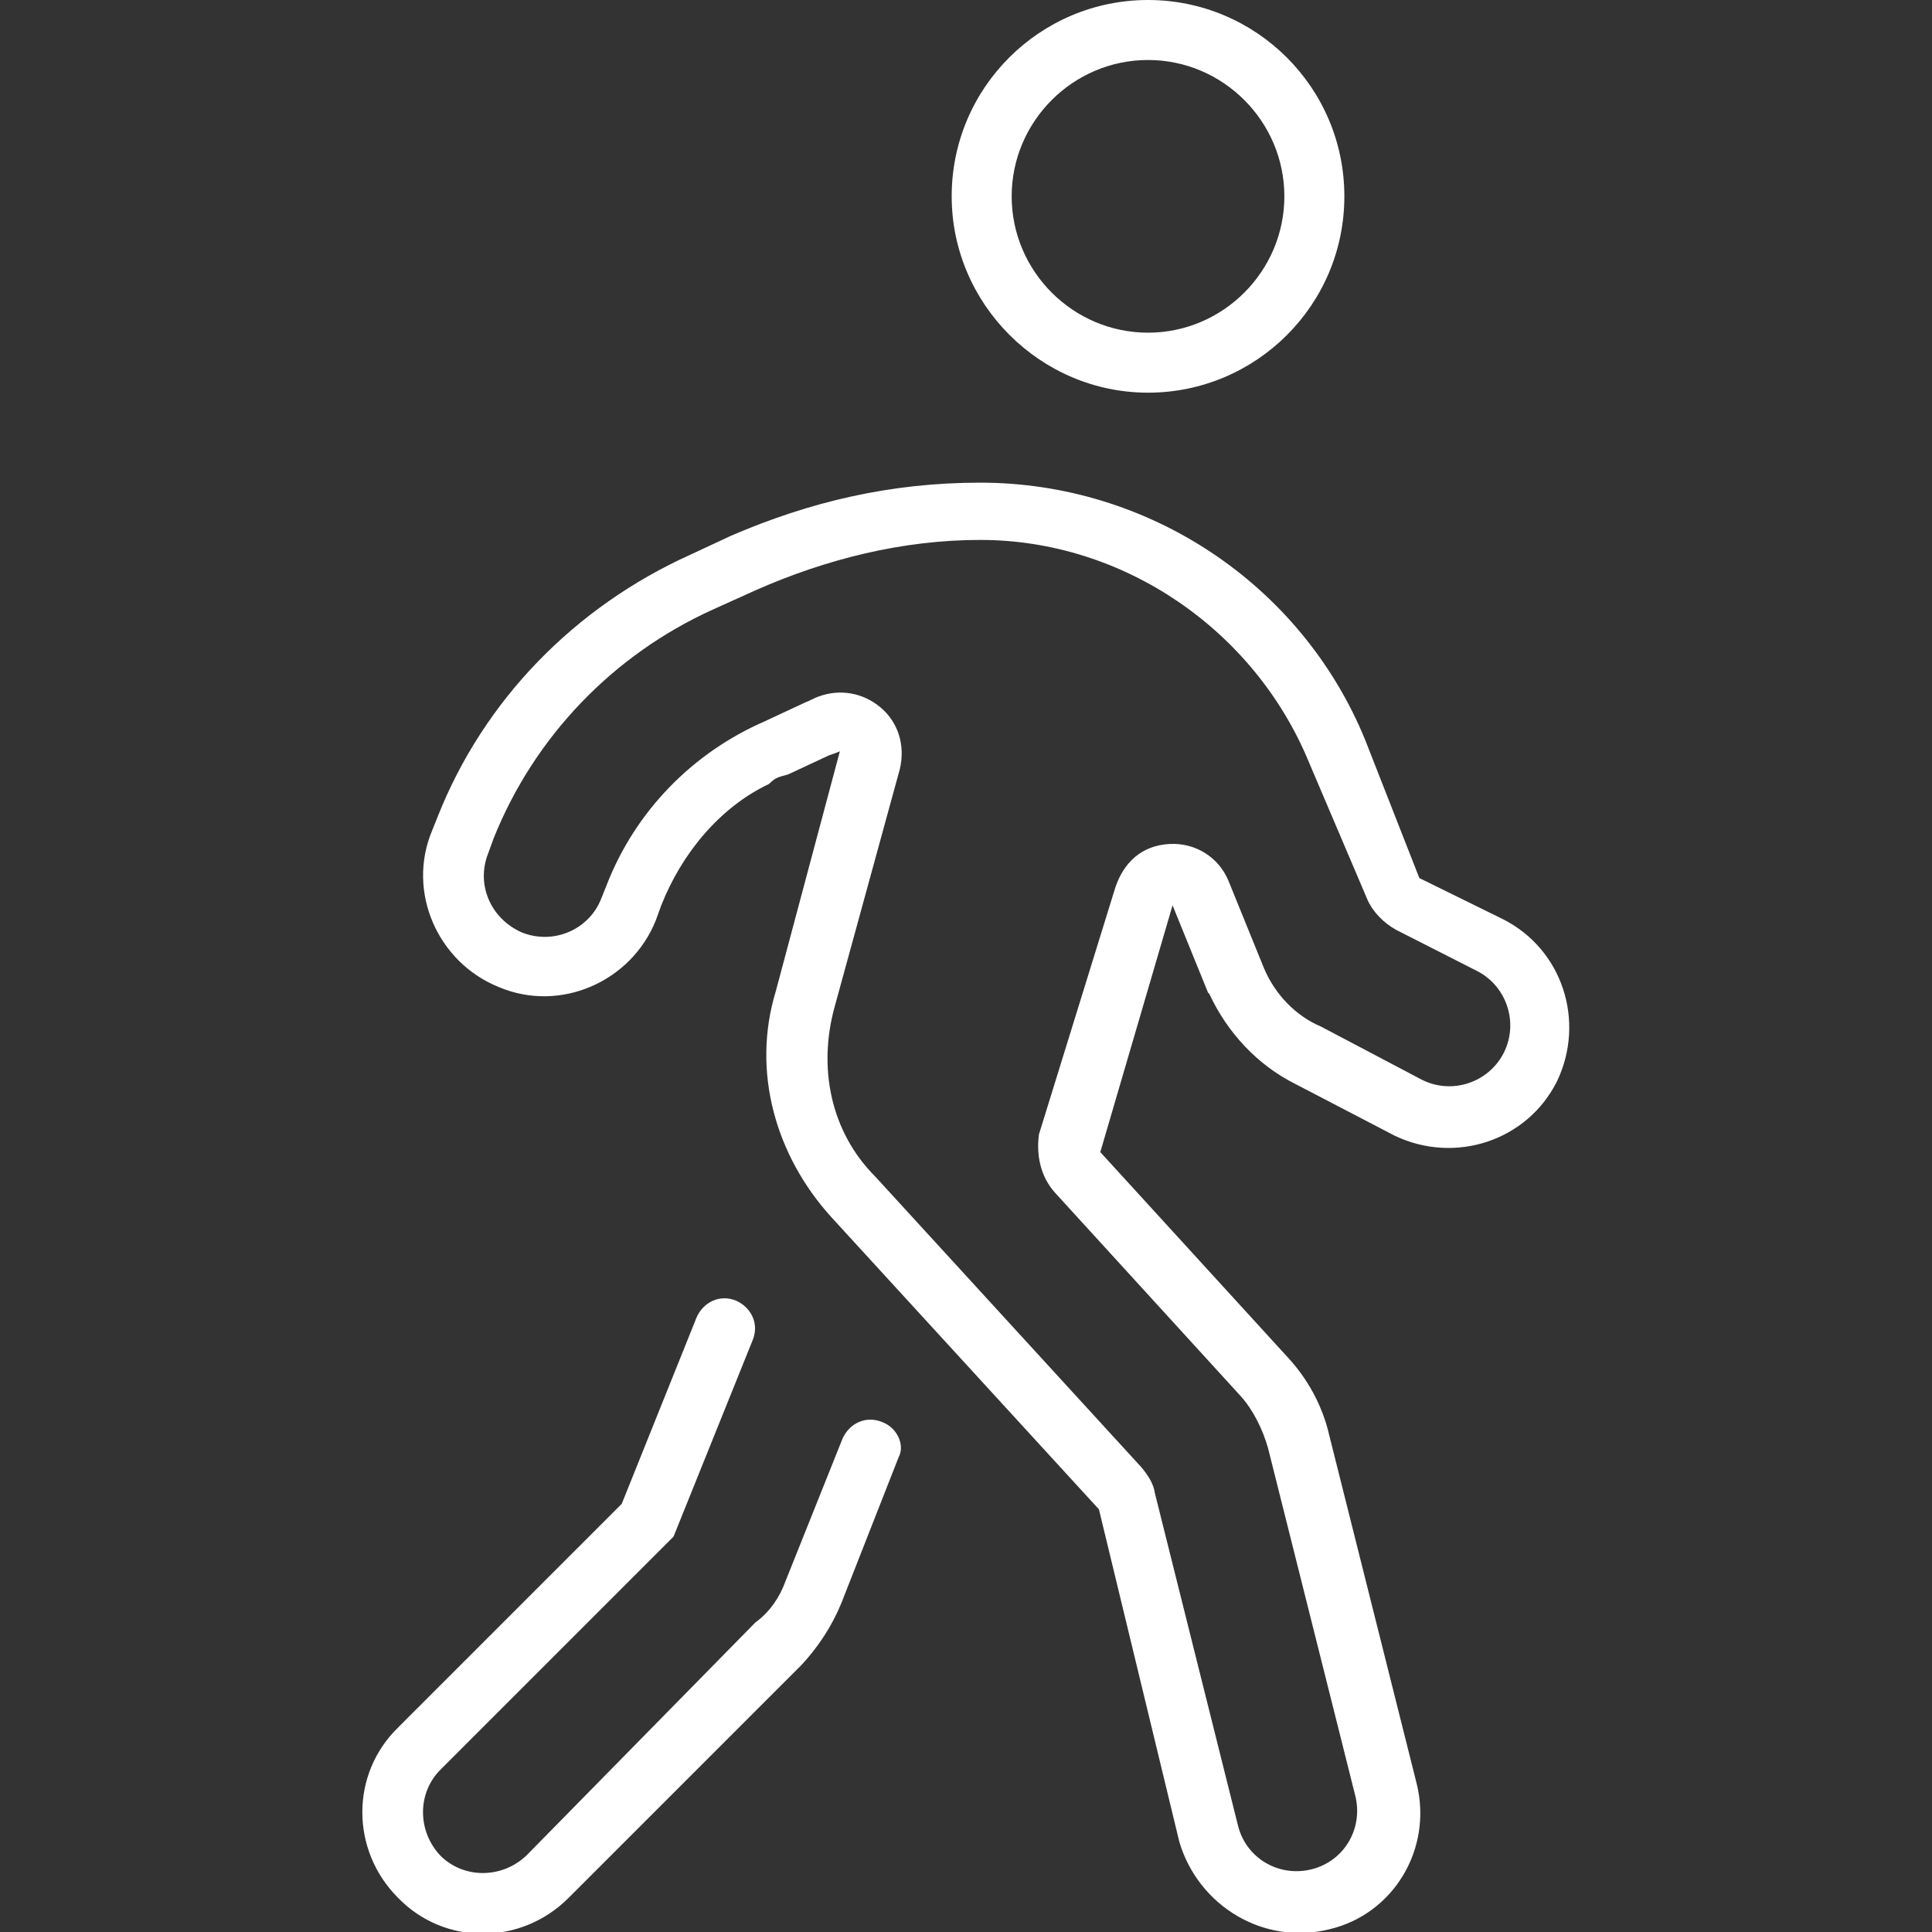 <?xml version="1.0" encoding="utf-8"?>
<!-- Generator: Adobe Illustrator 26.2.1, SVG Export Plug-In . SVG Version: 6.00 Build 0)  -->
<svg version="1.1" id="Laag_1" xmlns="http://www.w3.org/2000/svg" xmlns:xlink="http://www.w3.org/1999/xlink" x="0px" y="0px"
	 viewBox="0 0 141.7 141.7" style="enable-background:new 0 0 141.7 141.7;" xml:space="preserve">
<rect x="0" y="0" width="141.7" height="141.7" fill="#333333" stroke="none"/>
<style type="text/css">
	.st0{fill:#FFFFFF;}
</style>
<g>
	<path class="st0" d="M32.1,59.9c3.4-8.6,10.1-15.4,18.5-19.2l3-1.4c5.8-2.5,11.7-3.9,18.3-3.9c12.3,0,23.5,7.4,28.2,18.8l4,10.2
		l6.1,3c4.4,2.2,6.1,7.5,4,11.9c-2.2,4.4-7.5,6.1-11.9,4L95,79.5c-2.8-1.4-5-3.8-6.3-6.6l-0.1-0.1L86,66.4l-5.3,18.1l13.7,15
		c1.5,1.6,2.6,3.6,3.1,5.8l6.4,25.5c1.2,4.8-1.7,9.6-6.4,10.7c-4.8,1.2-9.6-1.7-11-6.4l-5.9-24.4L61,89.3
		c-4.1-4.5-5.9-10.7-4.1-16.6l4.7-17.6c-0.2,0.1-0.5,0.2-0.8,0.3l-3,1.4c-0.7,0.2-0.9,0.2-1.4,0.7c-3.6,1.7-6.4,5.1-7.9,8.9
		l-0.4,1.1c-1.8,4.5-7,6.8-11.5,4.9c-4.5-1.8-6.8-7-4.9-11.5L32.1,59.9z M61.2,73.9c-1.2,4.4-0.3,9.1,3,12.4l19.5,21.3
		c0.5,0.6,0.9,1.2,1,1.9l6.1,24.4c0.6,2.4,3,3.8,5.4,3.2c2.4-0.6,3.8-3,3.2-5.4l-6.4-25.5c-0.4-1.4-1.1-2.8-2-3.8L77.4,87.5
		c-1.1-1.2-1.4-2.8-1.2-4.3l5.6-18.1c0.6-1.8,1.9-3.1,4-3.2c1.9-0.1,3.6,1,4.3,2.7l2.6,6.4c0.8,1.9,2.3,3.5,4.2,4.3l7.4,3.9
		c2.2,1.1,4.9,0.2,6-2c1.1-2.2,0.2-4.9-2-6l-5.9-3c-0.9-0.5-1.7-1.3-2.1-2.2L96,55.9C92,46.2,82.4,39.6,71.9,39.6
		c-5.7,0-11.3,1.4-16.5,3.7l-3.1,1.4C45,48,39.2,54,36.2,61.5l-0.4,1.1c-0.9,2.3,0.2,4.8,2.5,5.8c2.3,0.9,4.9-0.2,5.8-2.5l0.4-1
		c2.1-5.4,6.3-9.7,11.6-12l3-1.4c0.3-0.1,0.6-0.3,0.9-0.4c1.6-0.6,3.3-0.3,4.6,0.8c1.3,1.1,1.8,2.8,1.4,4.5L61.2,73.9z M69.8,14.4
		c0-8,6.5-14.4,14.4-14.4s14.4,6.4,14.4,14.4s-6.5,14.4-14.4,14.4S69.8,22.3,69.8,14.4z M84.2,4.4c-5.5,0-10,4.5-10,10s4.5,10,10,10
		s10-4.5,10-10S89.7,4.4,84.2,4.4z M49.4,112.7l-17.1,17.1c-1.7,1.7-1.7,4.5,0,6.3c1.7,1.7,4.5,1.7,6.3,0l16.8-17.1
		c1.1-0.8,1.8-1.9,2.2-3l4.2-10.5c0.5-1.1,1.7-1.7,2.9-1.2c1.1,0.4,1.7,1.7,1.2,2.6l-4.2,10.7c-0.7,1.7-1.7,3.2-2.9,4.5l-17.1,17.1
		c-3.5,3.5-9.1,3.5-12.5,0c-3.5-3.5-3.5-9.1,0-12.5l16.4-16.4l5.5-13.7c0.5-1.1,1.7-1.7,2.9-1.2c1.1,0.5,1.7,1.7,1.2,2.9L49.4,112.7
		z M36.6,72.4l1.6-4.1L36.6,72.4z"/>
</g>
</svg>
